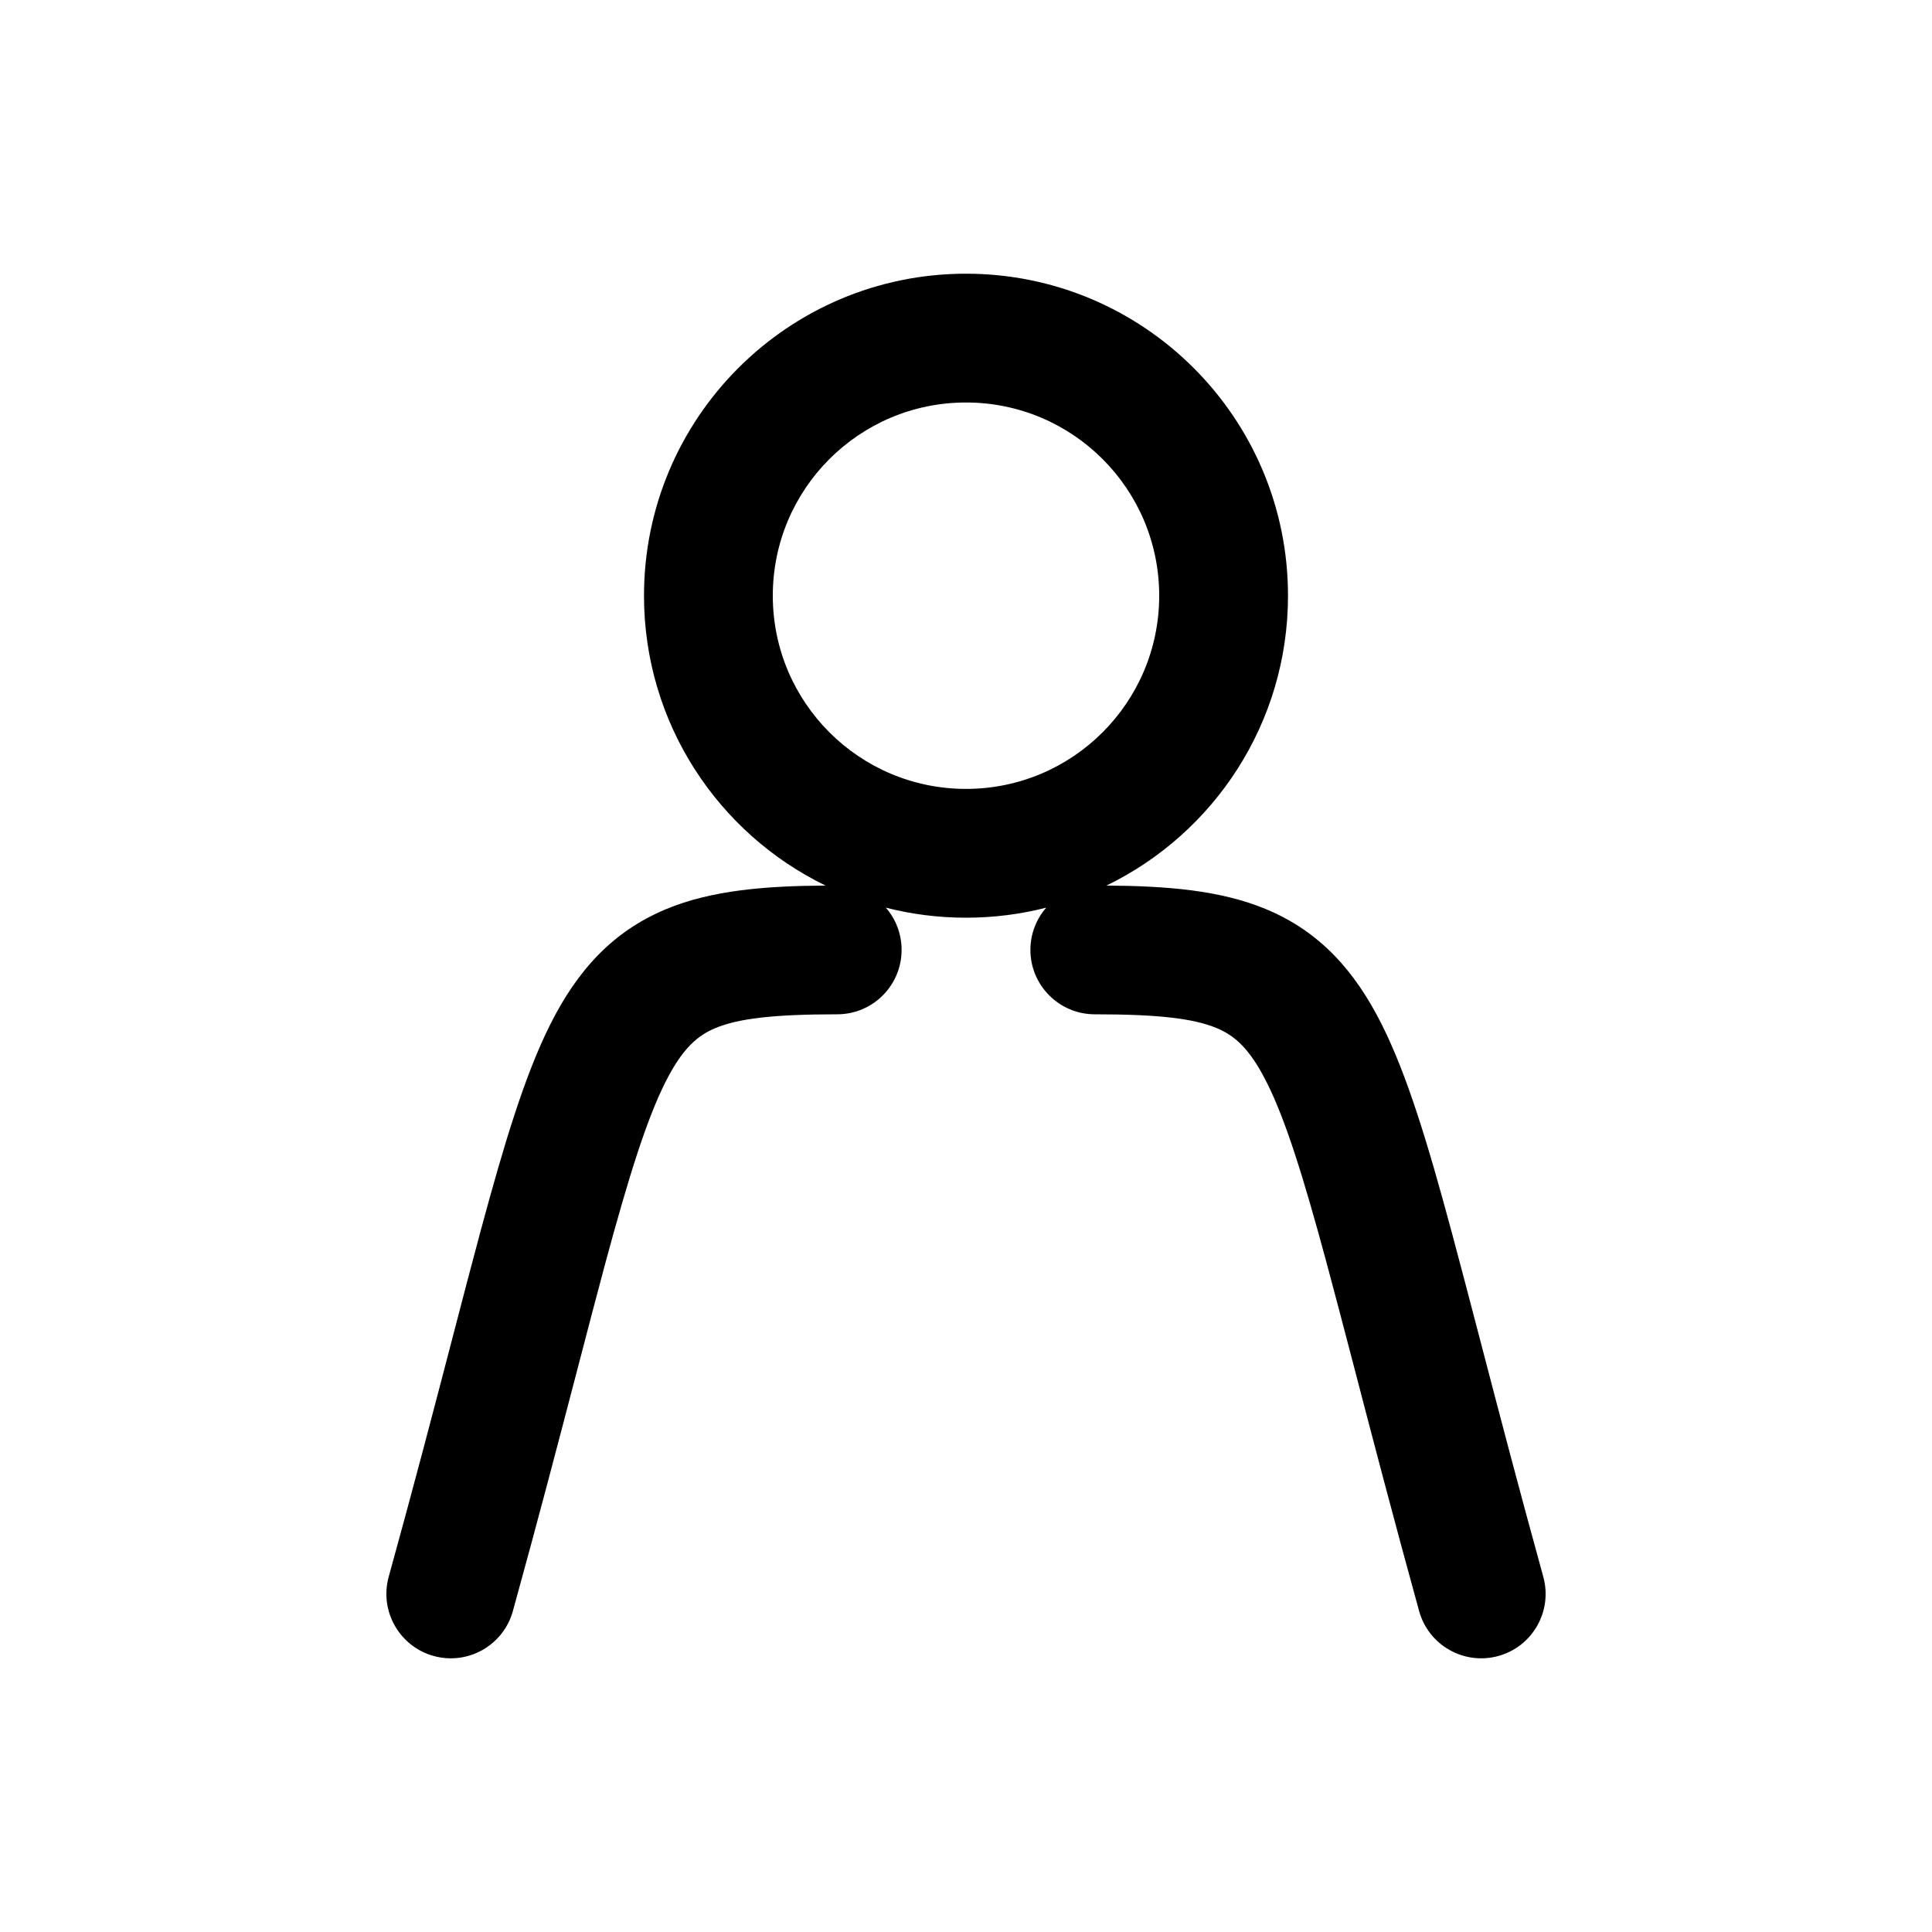 <svg xmlns="http://www.w3.org/2000/svg" fill="none" viewBox="0 0 30 30" height="30" width="30">
<path fill="black" d="M18 9.25C18 10.907 16.657 12.25 15 12.25C13.343 12.25 12 10.907 12 9.25C12 7.593 13.343 6.25 15 6.25C16.657 6.25 18 7.593 18 9.25ZM16.246 14.094C15.848 14.196 15.43 14.25 15 14.25C14.57 14.25 14.153 14.196 13.755 14.094C13.908 14.269 14 14.499 14 14.75C14 15.302 13.553 15.75 13 15.75C12 15.75 11.463 15.817 11.111 15.963C10.835 16.078 10.6 16.272 10.331 16.806C10.04 17.387 9.766 18.258 9.395 19.631C9.264 20.117 9.121 20.668 8.961 21.281C8.684 22.341 8.359 23.588 7.964 25.016C7.817 25.549 7.266 25.861 6.734 25.714C6.202 25.567 5.889 25.016 6.036 24.484C6.43 23.059 6.744 21.856 7.016 20.813C7.177 20.193 7.324 19.63 7.464 19.11C7.829 17.76 8.148 16.697 8.544 15.908C8.963 15.073 9.509 14.464 10.343 14.117C11.054 13.821 11.892 13.757 12.819 13.751C11.151 12.941 10 11.23 10 9.25C10 6.489 12.239 4.25 15 4.25C17.762 4.25 20 6.489 20 9.25C20 11.23 18.85 12.941 17.181 13.751C18.109 13.757 18.946 13.821 19.658 14.117C20.492 14.464 21.037 15.073 21.456 15.908C21.852 16.697 22.172 17.76 22.536 19.11C22.676 19.63 22.823 20.193 22.985 20.813C23.257 21.856 23.571 23.059 23.964 24.484C24.111 25.016 23.799 25.567 23.267 25.714C22.734 25.861 22.183 25.549 22.036 25.016C21.642 23.588 21.316 22.341 21.04 21.281C20.88 20.668 20.736 20.117 20.605 19.631C20.235 18.258 19.961 17.387 19.669 16.806C19.401 16.272 19.165 16.078 18.89 15.963C18.537 15.817 18 15.75 17 15.75C16.448 15.75 16 15.302 16 14.75C16 14.499 16.093 14.269 16.246 14.094Z" clip-rule="evenodd" fill-rule="evenodd"></path>
</svg>
